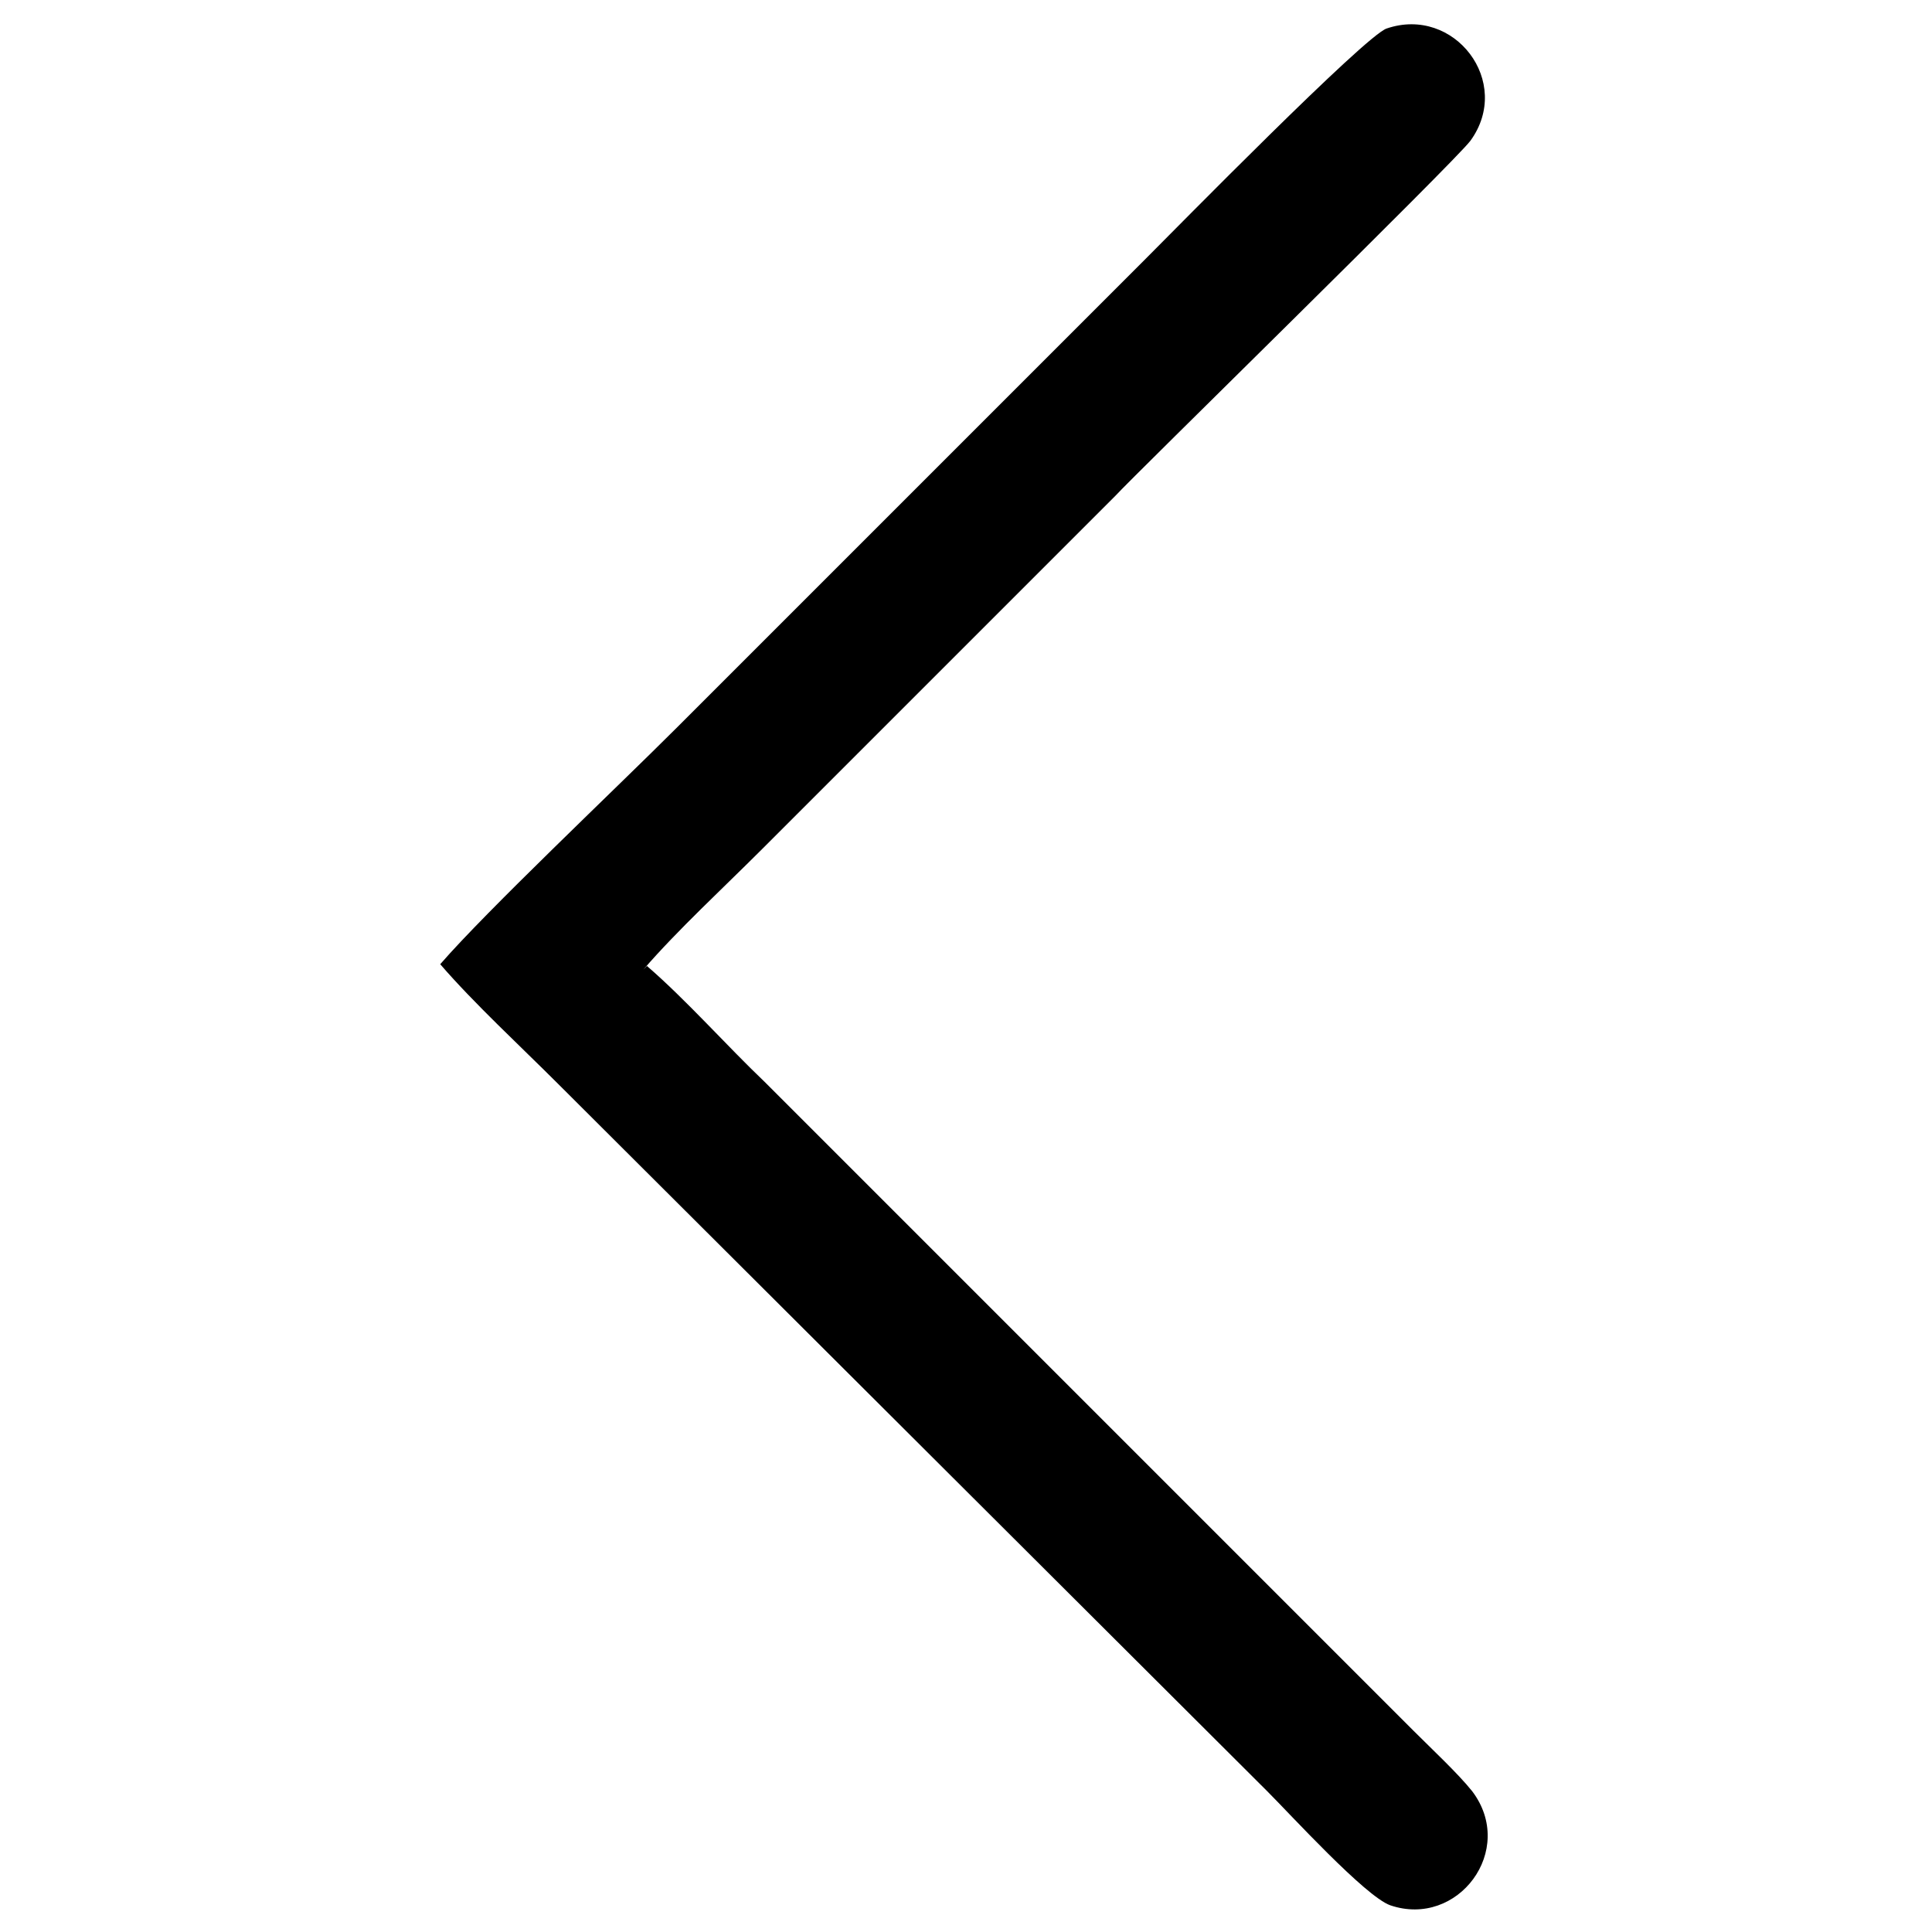 <?xml version="1.0" encoding="UTF-8"?>
<!DOCTYPE svg PUBLIC "-//W3C//DTD SVG 1.1//EN" "http://www.w3.org/Graphics/SVG/1.1/DTD/svg11.dtd">
<!-- Creator: CorelDRAW 2017 -->
<svg xmlns="http://www.w3.org/2000/svg" xml:space="preserve" width="10.837mm" height="10.837mm" version="1.1" style="shape-rendering:geometricPrecision; text-rendering:geometricPrecision; image-rendering:optimizeQuality; fill-rule:evenodd; clip-rule:evenodd"
viewBox="0 0 1084 1084"
 xmlns:xlink="http://www.w3.org/1999/xlink">
 <defs>
  <style type="text/css">
   <![CDATA[
    .fil0 {fill:black}
   ]]>
  </style>
 </defs>
 <g id="Слой_x0020_1">
  <path class="fil0" d="M363 542c22,19 45,45 66,65l364 364c10,10 25,24 33,34 25,33 -8,77 -46,64 -14,-5 -56,-51 -69,-64l-398 -397c-21,-21 -47,-45 -66,-67 26,-30 99,-99 132,-132l264 -264c17,-17 123,-125 135,-129 38,-13 71,30 47,63 -9,12 -190,189 -199,199l-199 199c-21,21 -47,45 -66,67z"/>
 </g>
</svg>
